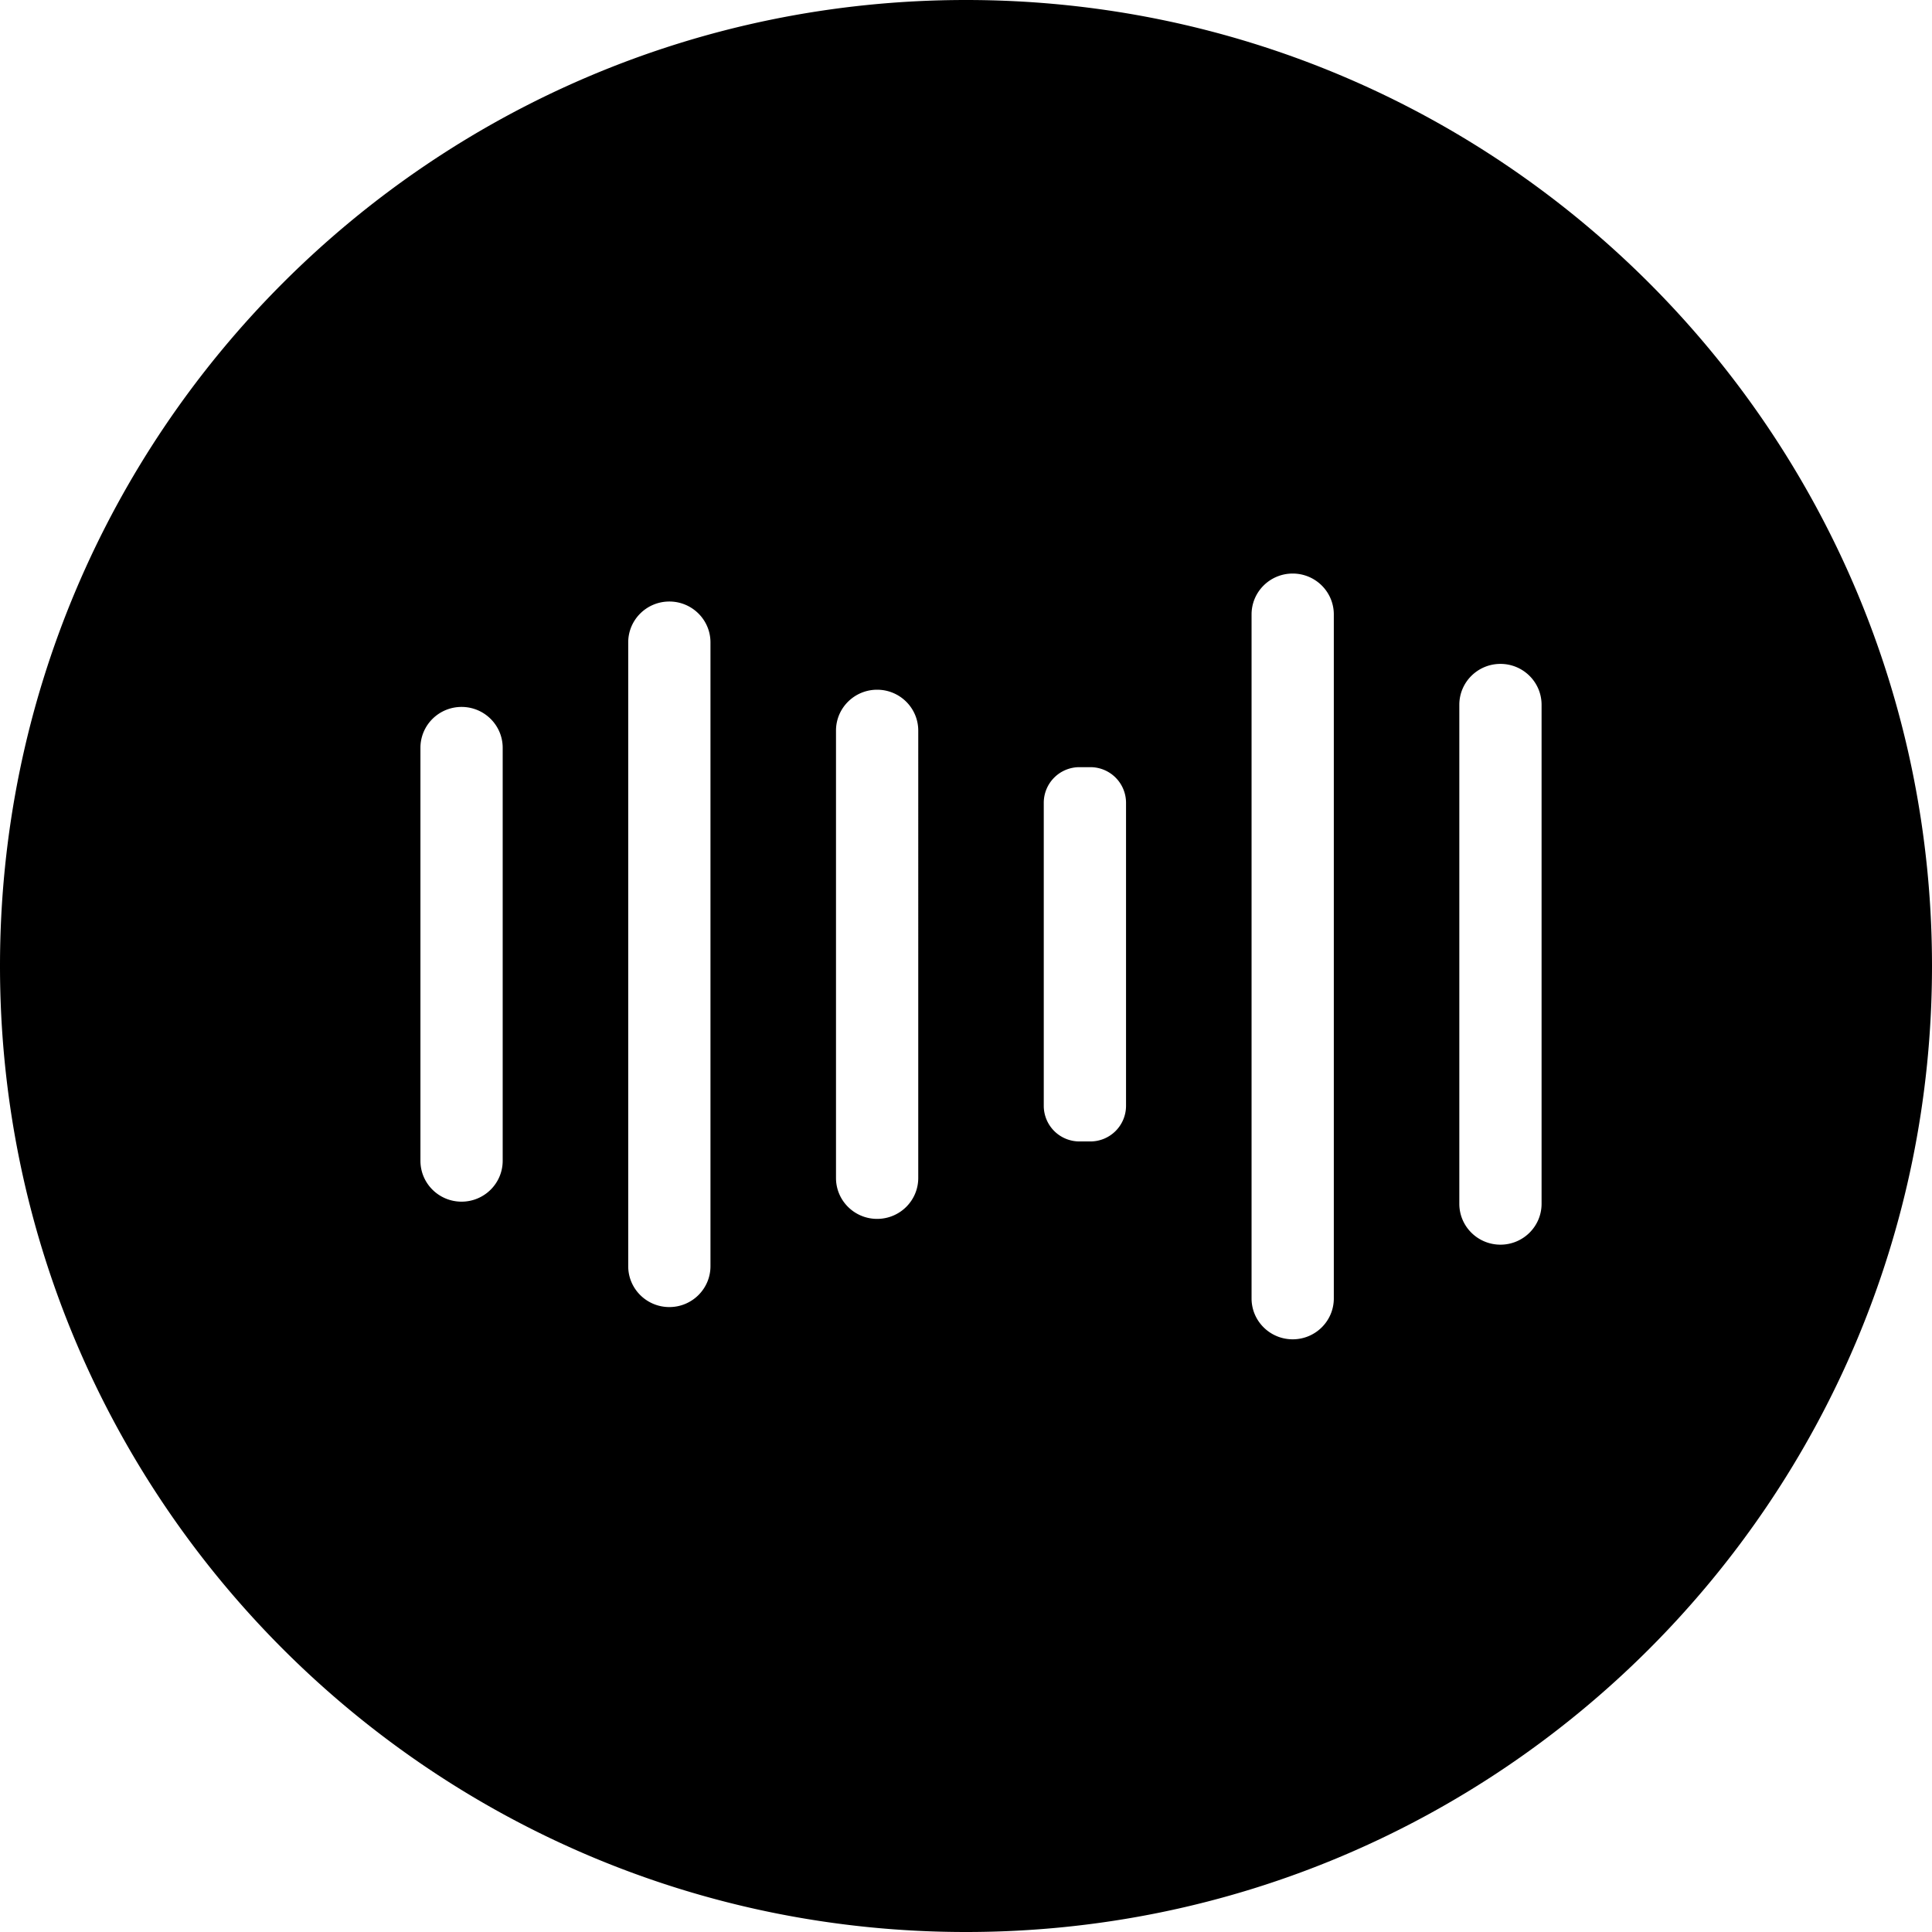 <svg xmlns="http://www.w3.org/2000/svg" viewBox="0 0 84 84"><path d="M84 42c0 23.196-18.804 42-42 42S0 65.196 0 42 18.804 0 42 0s42 18.804 42 42Zm-62.144-9.487c0-.981-.8-1.777-1.788-1.777s-1.788.796-1.788 1.777v17.956c0 .981.8 1.777 1.788 1.777s1.788-.796 1.788-1.777V32.513Zm9.034-4.583c0-.981-.8-1.777-1.788-1.777s-1.788.796-1.788 1.777v27.122c0 .981.8 1.777 1.788 1.777s1.788-.796 1.788-1.777V27.93Zm9.034 3.835c0-.981-.8-1.777-1.788-1.777s-1.788.796-1.788 1.777v19.453c0 .981.8 1.777 1.788 1.777s1.788-.796 1.788-1.777V31.765Zm7.479 1.59h-.467a1.55 1.55 0 0 0-1.555 1.545v13.183a1.55 1.55 0 0 0 1.555 1.545h.467a1.55 1.55 0 0 0 1.555-1.545V34.9a1.55 1.55 0 0 0-1.555-1.545Zm10.589-6.641c0-.981-.8-1.777-1.788-1.777s-1.788.796-1.788 1.777v29.74c0 .981.8 1.777 1.788 1.777s1.788-.796 1.788-1.777v-29.74Zm9.033 3.928c0-.981-.8-1.777-1.788-1.777s-1.788.796-1.788 1.777v21.697c0 .981.8 1.777 1.788 1.777s1.788-.796 1.788-1.777V30.642Z"/></svg>
